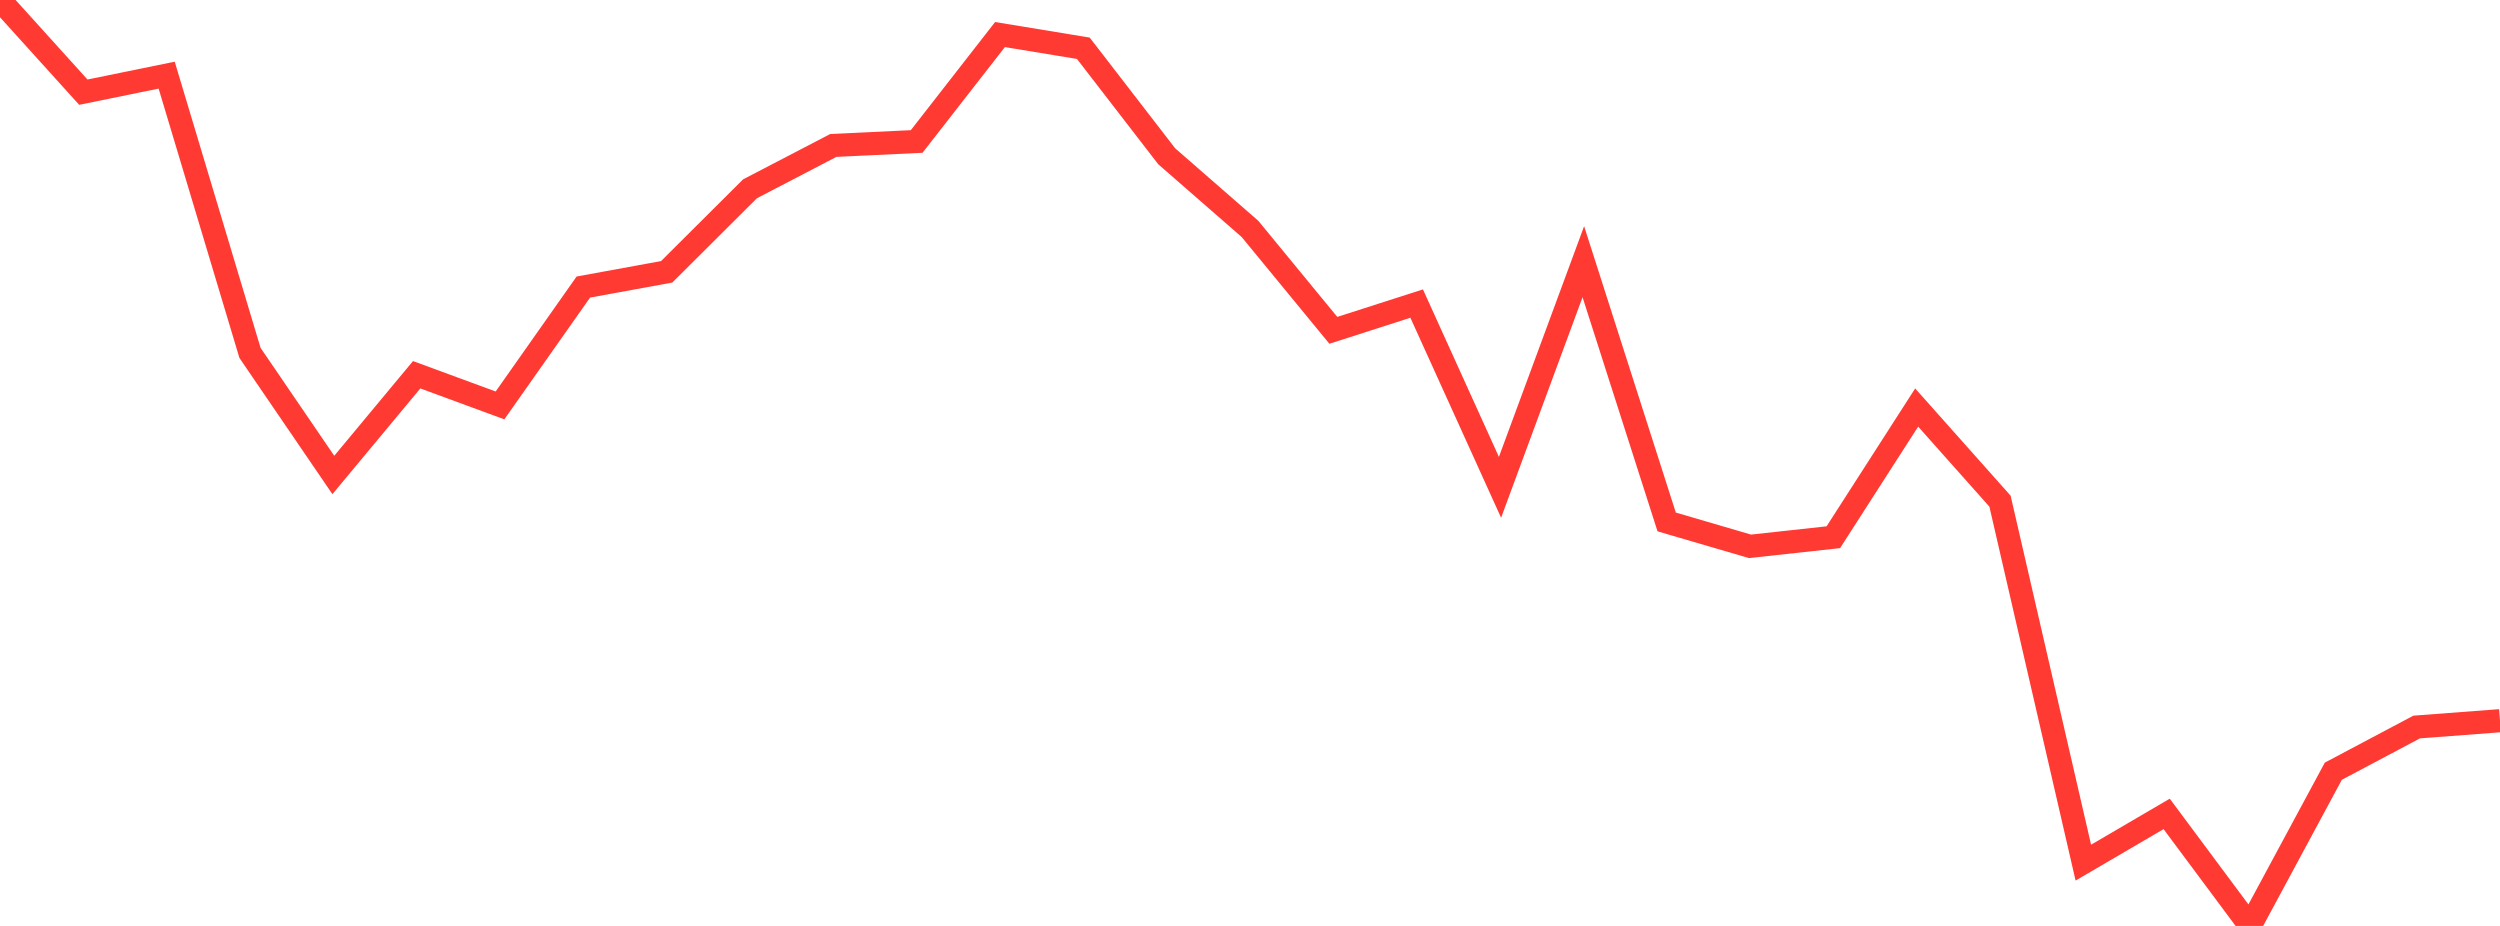 <?xml version="1.0" standalone="no"?>
<!DOCTYPE svg PUBLIC "-//W3C//DTD SVG 1.1//EN" "http://www.w3.org/Graphics/SVG/1.1/DTD/svg11.dtd">

<svg width="135" height="50" viewBox="0 0 135 50" preserveAspectRatio="none" 
  xmlns="http://www.w3.org/2000/svg"
  xmlns:xlink="http://www.w3.org/1999/xlink">


<polyline points="0.0, 0.0 4.5, 4.977 9.0, 4.058 13.5, 19.057 18.0, 25.649 22.5, 20.237 27.0, 21.893 31.5, 15.501 36.0, 14.678 40.5, 10.195 45.0, 7.854 49.5, 7.64 54.0, 1.866 58.5, 2.606 63.0, 8.437 67.5, 12.362 72.0, 17.838 76.5, 16.393 81.0, 26.315 85.5, 14.132 90.0, 28.185 94.5, 29.502 99.0, 29.01 103.5, 22.007 108.0, 27.063 112.5, 46.583 117.0, 43.951 121.5, 50.0 126.0, 41.645 130.5, 39.259 135.0, 38.918" fill="none" stroke="#ff3a33" stroke-width="1.25"/>

</svg>